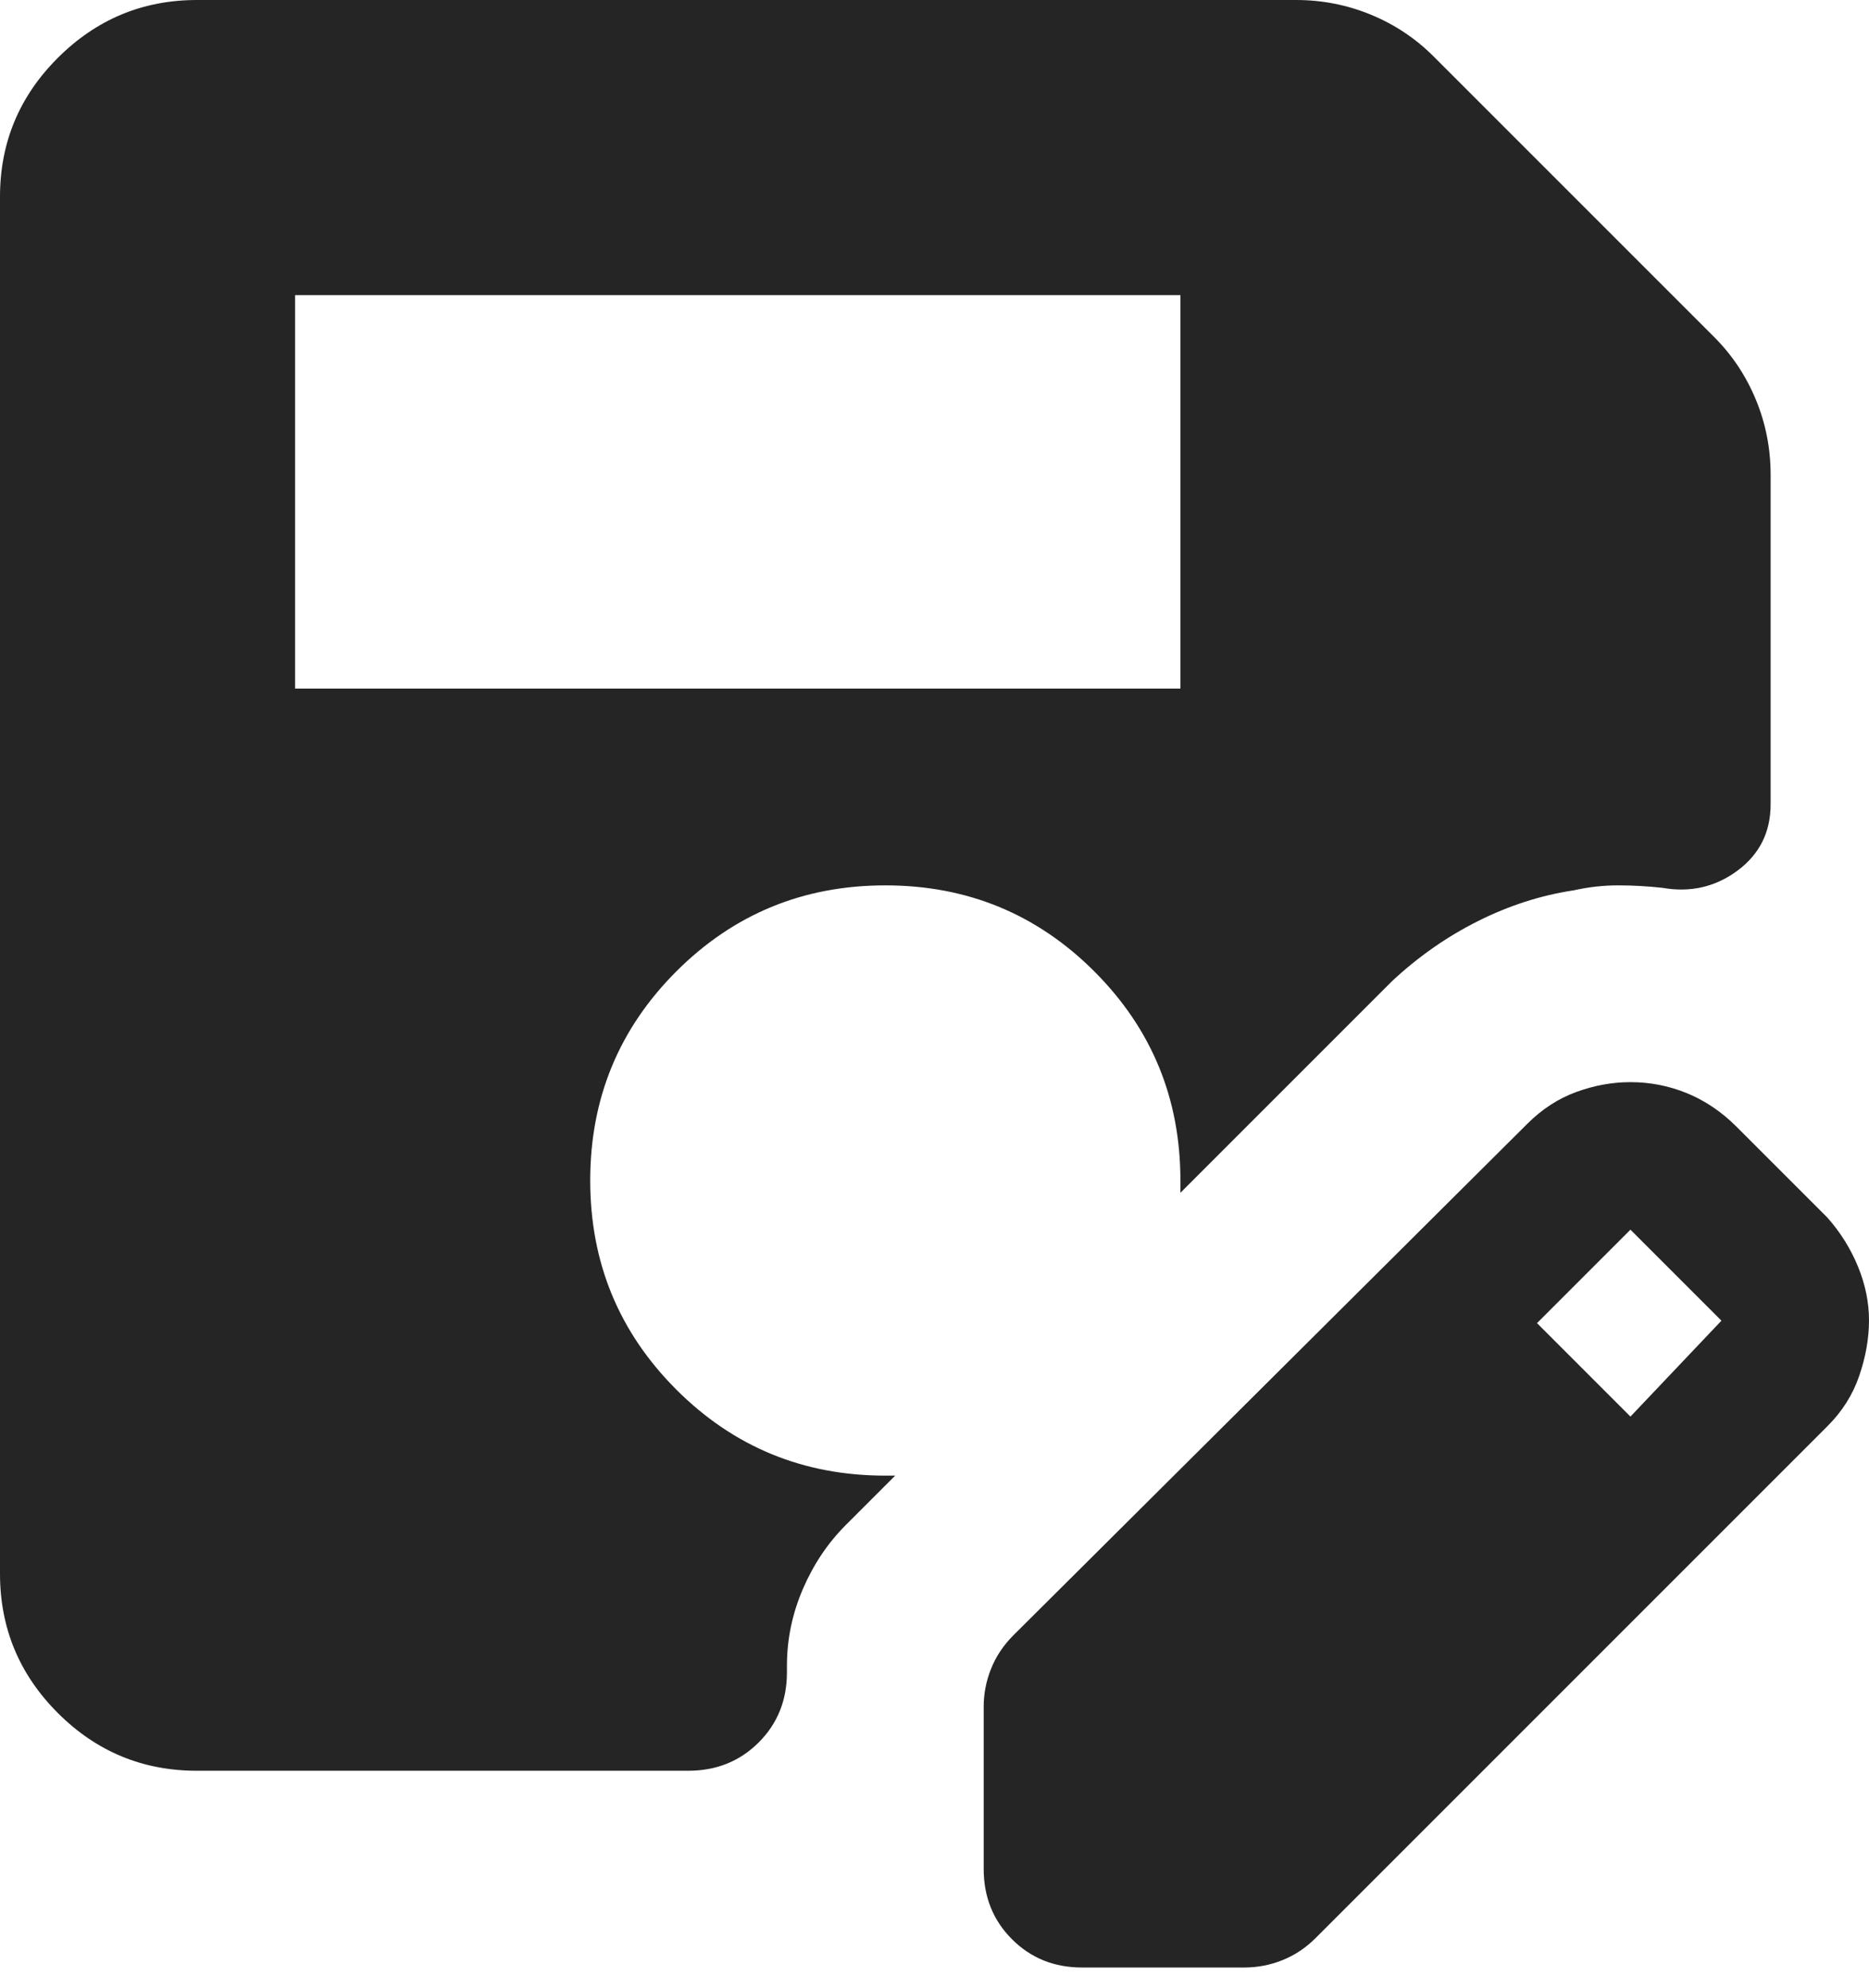 <svg width="63" height="67" viewBox="0 0 63 67" fill="none" xmlns="http://www.w3.org/2000/svg">
<path d="M9.947 23.21H39.789V9.947H9.947V23.21ZM6.632 59.684C4.808 59.684 3.247 59.035 1.95 57.738C0.652 56.44 0.002 54.879 0 53.053V6.632C0 4.808 0.65 3.247 1.95 1.95C3.249 0.652 4.81 0.002 6.632 0H43.685C44.57 0 45.413 0.166 46.215 0.497C47.018 0.829 47.722 1.299 48.328 1.907L57.778 11.357C58.386 11.964 58.855 12.67 59.187 13.472C59.518 14.274 59.684 15.117 59.684 15.999V27.107C59.684 28.046 59.312 28.792 58.567 29.345C57.822 29.897 56.978 30.091 56.037 29.925C55.539 29.87 55.042 29.842 54.545 29.842C54.047 29.842 53.55 29.897 53.053 30.008C51.947 30.174 50.87 30.52 49.82 31.046C48.77 31.572 47.803 32.248 46.918 33.075L39.789 40.204V39.789C39.789 37.026 38.822 34.678 36.888 32.743C34.954 30.809 32.605 29.842 29.842 29.842C27.079 29.842 24.73 30.809 22.796 32.743C20.862 34.678 19.895 37.026 19.895 39.789C19.895 42.553 20.862 44.901 22.796 46.836C24.73 48.77 27.079 49.737 29.842 49.737H30.174L28.516 51.395C27.908 52.003 27.425 52.721 27.067 53.55C26.709 54.379 26.529 55.236 26.526 56.12V56.368C26.526 57.308 26.209 58.095 25.575 58.729C24.94 59.364 24.152 59.682 23.21 59.684H6.632ZM33.158 63V57.529C33.158 57.087 33.241 56.659 33.407 56.246C33.572 55.832 33.821 55.459 34.153 55.125L51.478 37.883C51.975 37.386 52.528 37.026 53.136 36.805C53.743 36.584 54.351 36.474 54.959 36.474C55.622 36.474 56.258 36.599 56.866 36.848C57.474 37.098 58.026 37.471 58.524 37.966L61.591 41.033C62.033 41.53 62.379 42.083 62.629 42.691C62.878 43.299 63.002 43.907 63 44.514C62.998 45.122 62.887 45.745 62.668 46.381C62.45 47.018 62.09 47.584 61.591 48.079L44.349 65.321C44.017 65.653 43.645 65.901 43.231 66.067C42.818 66.233 42.389 66.316 41.945 66.316H36.474C35.534 66.316 34.747 65.999 34.113 65.364C33.478 64.73 33.16 63.942 33.158 63ZM54.959 47.747L58.026 44.514L54.959 41.447L51.809 44.597L54.959 47.747Z" fill="#252525"/>
</svg>
